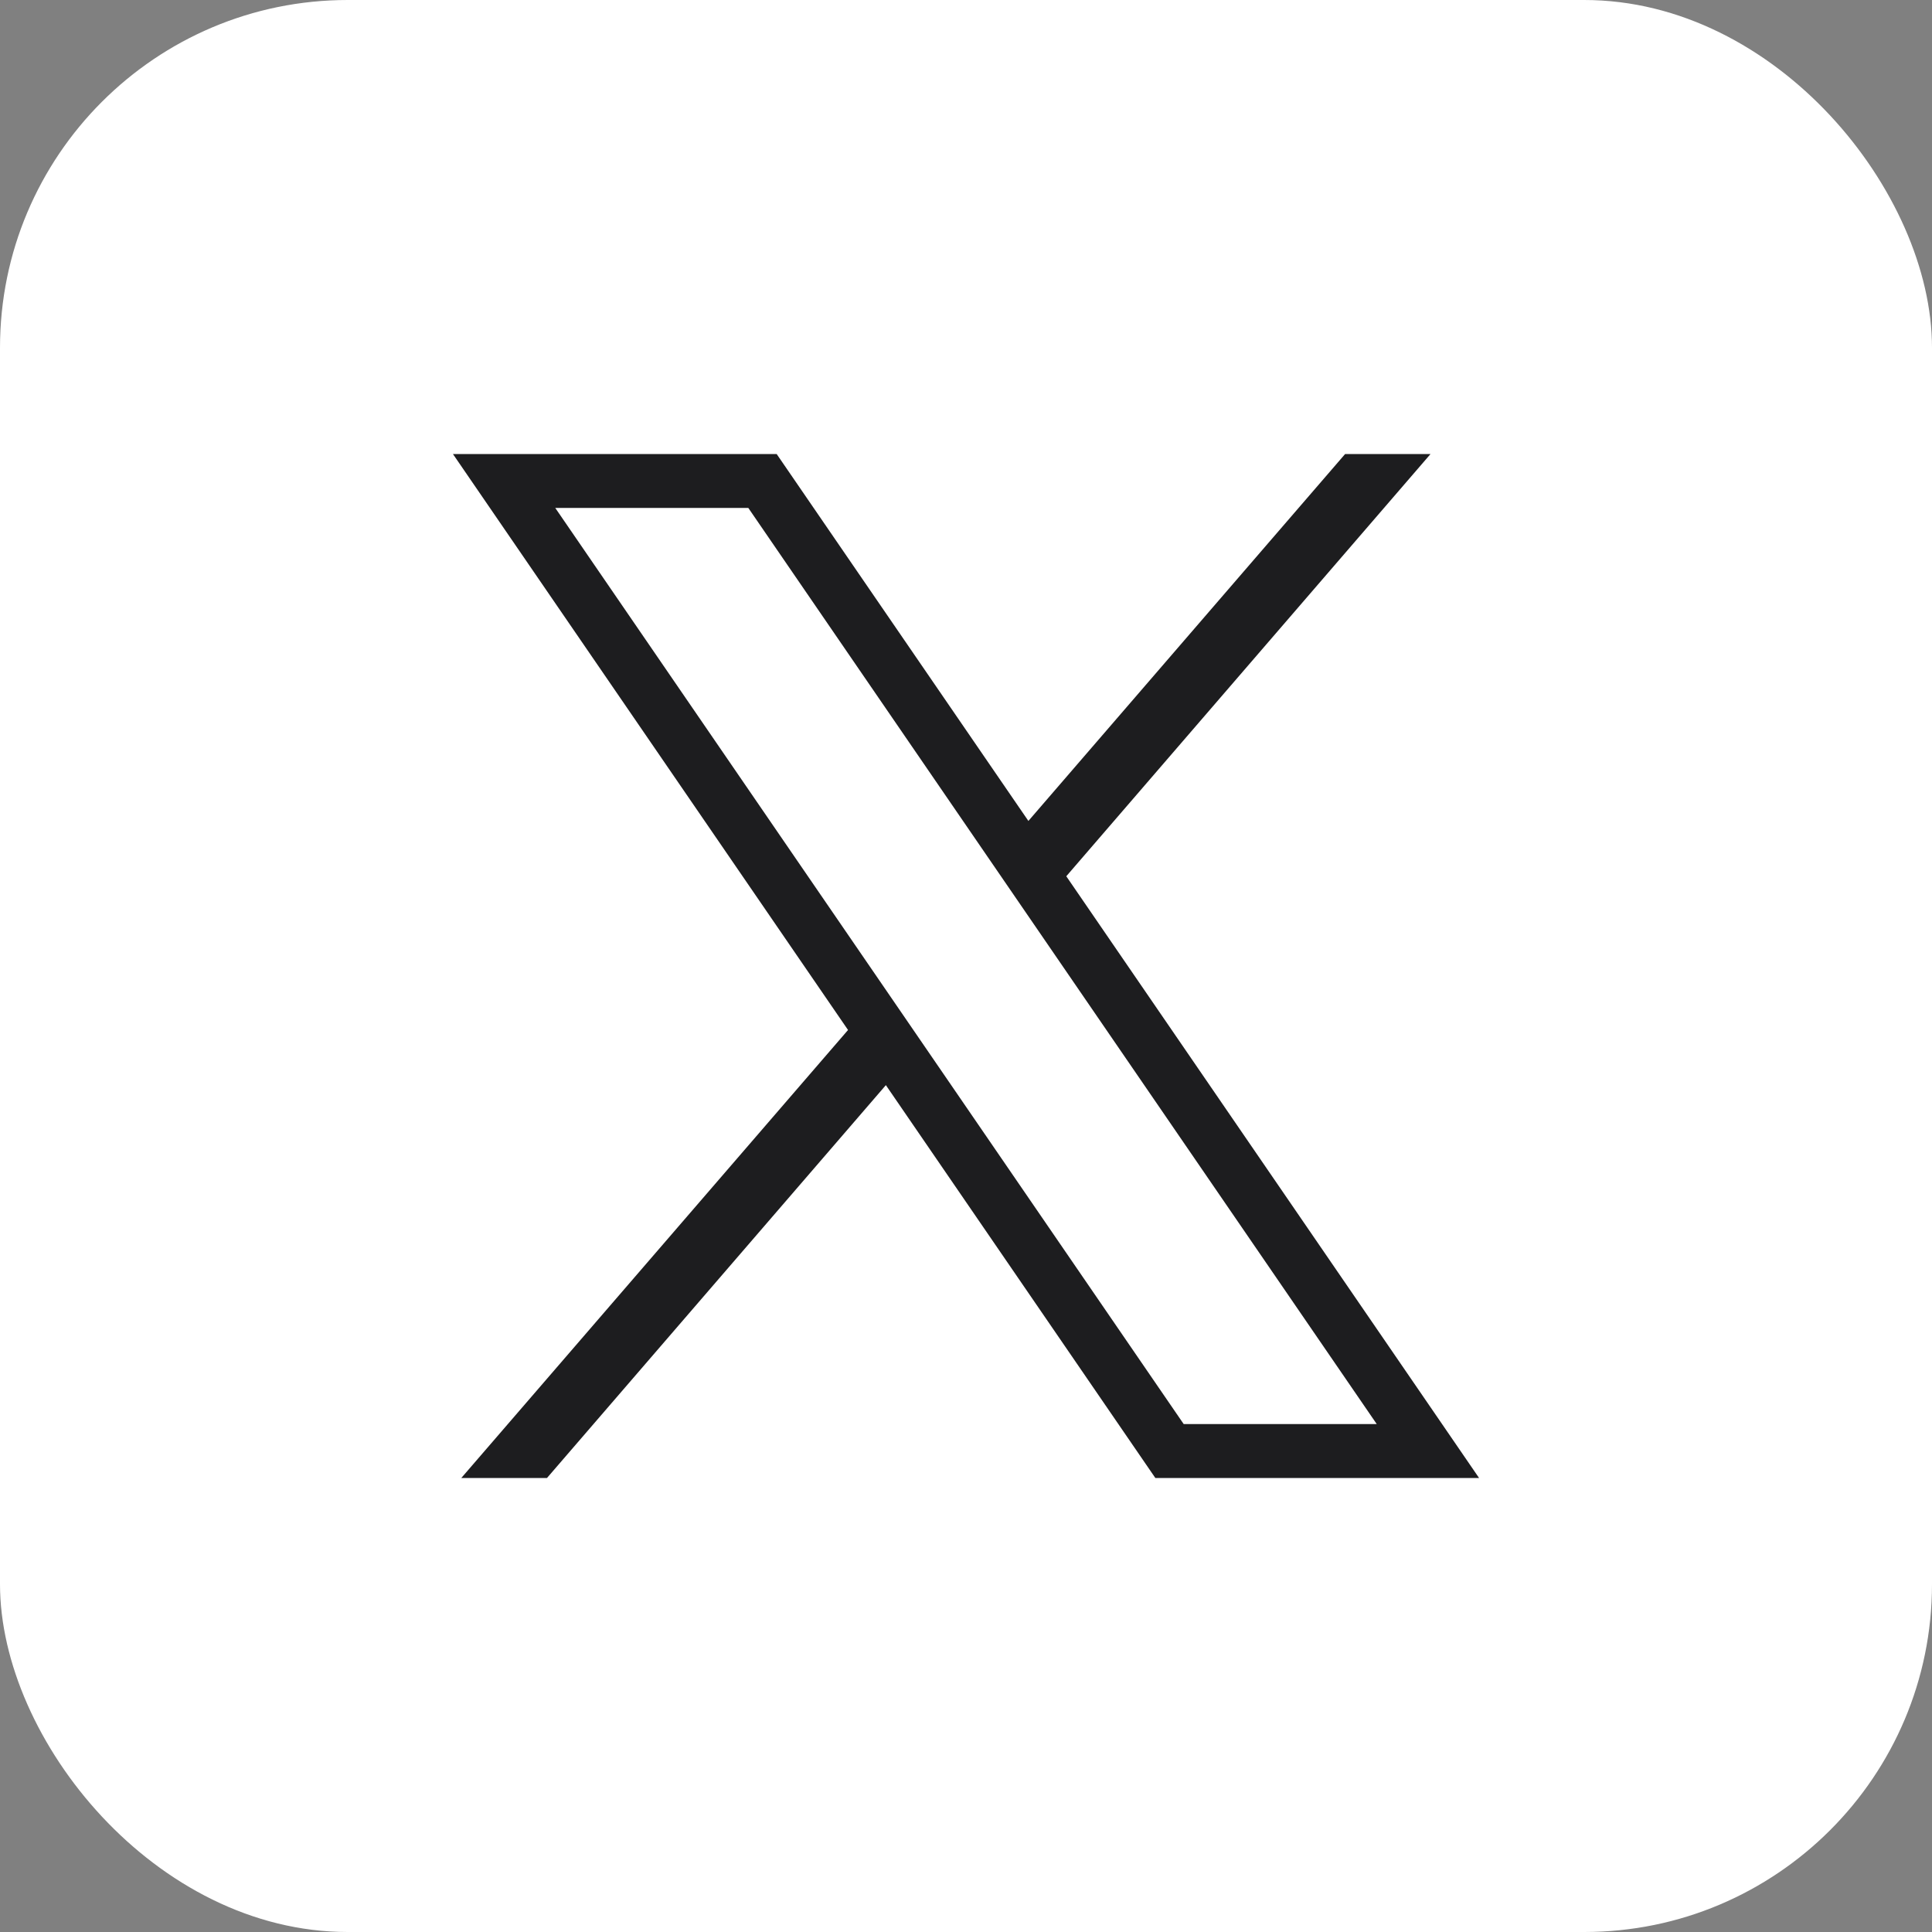 <svg width="100" height="100" viewBox="0 0 100 100" fill="none" xmlns="http://www.w3.org/2000/svg">
<rect x="0" y="0" width="100" height="100" fill="#808080" stroke="none"/>
<rect width="100" height="100" rx="18" fill="white"/>
<path d="M23.444 23.5L43.894 53.312L23.877 76.5H28.312L45.852 56.167L59.8 76.5H76.556L55.191 45.355L74.044 23.5H69.623L53.229 42.492L40.2 23.5H23.444ZM28.74 26.29H38.732L71.26 73.71H61.268L28.74 26.29Z" fill="#1D1D1F"/>
</svg>
